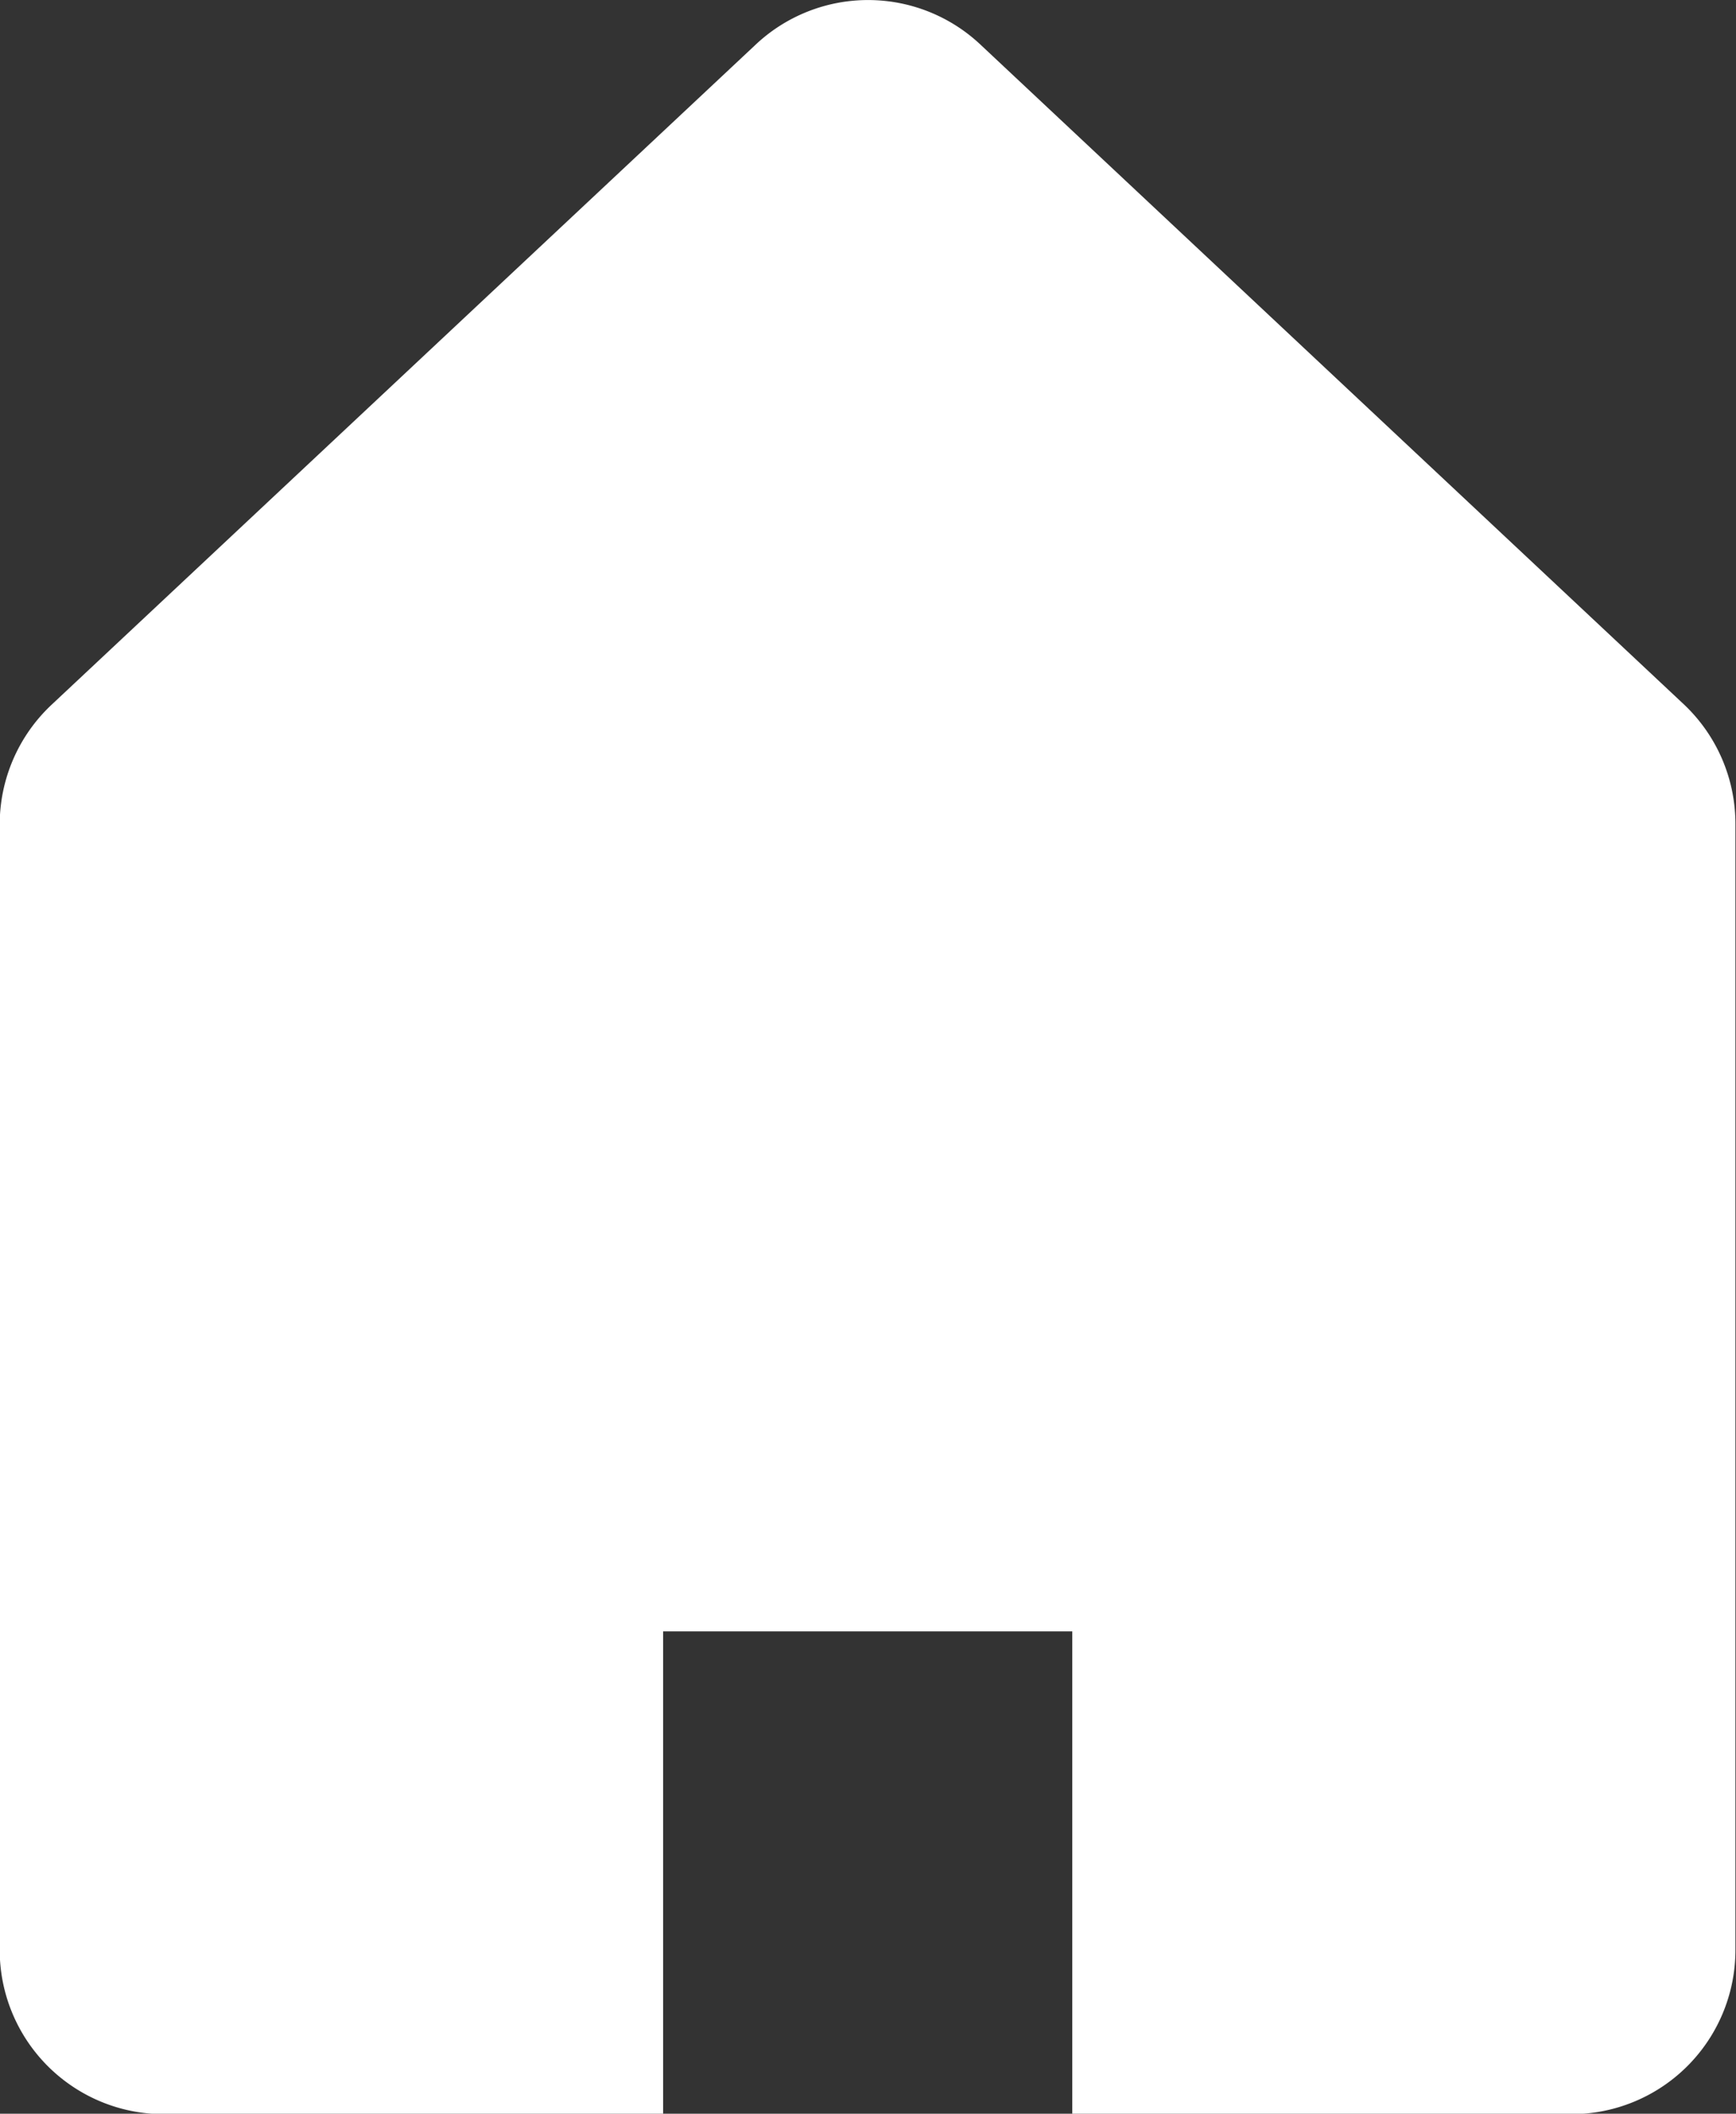 <svg xmlns="http://www.w3.org/2000/svg" width="12.076" height="14.697" viewBox="0 0 12.076 14.697">
  <rect x="0" y="0" width="12.076" height="14.697" fill="#333333" stroke="none"/>
  <g id="ホームのベクター素材" transform="translate(-45.641)">
    <path id="パス_117600" data-name="パス 117600" d="M57.357,4.9,52.46.309a1.141,1.141,0,0,0-1.561,0L46,4.9a1.141,1.141,0,0,0-.361.832v7.824A1.141,1.141,0,0,0,46.782,14.7h3.472V11.343H53.1V14.7h3.472a1.141,1.141,0,0,0,1.141-1.141V5.732A1.142,1.142,0,0,0,57.357,4.9Z" transform="translate(0 0)" fill="#fff"/>
  </g>
</svg>
